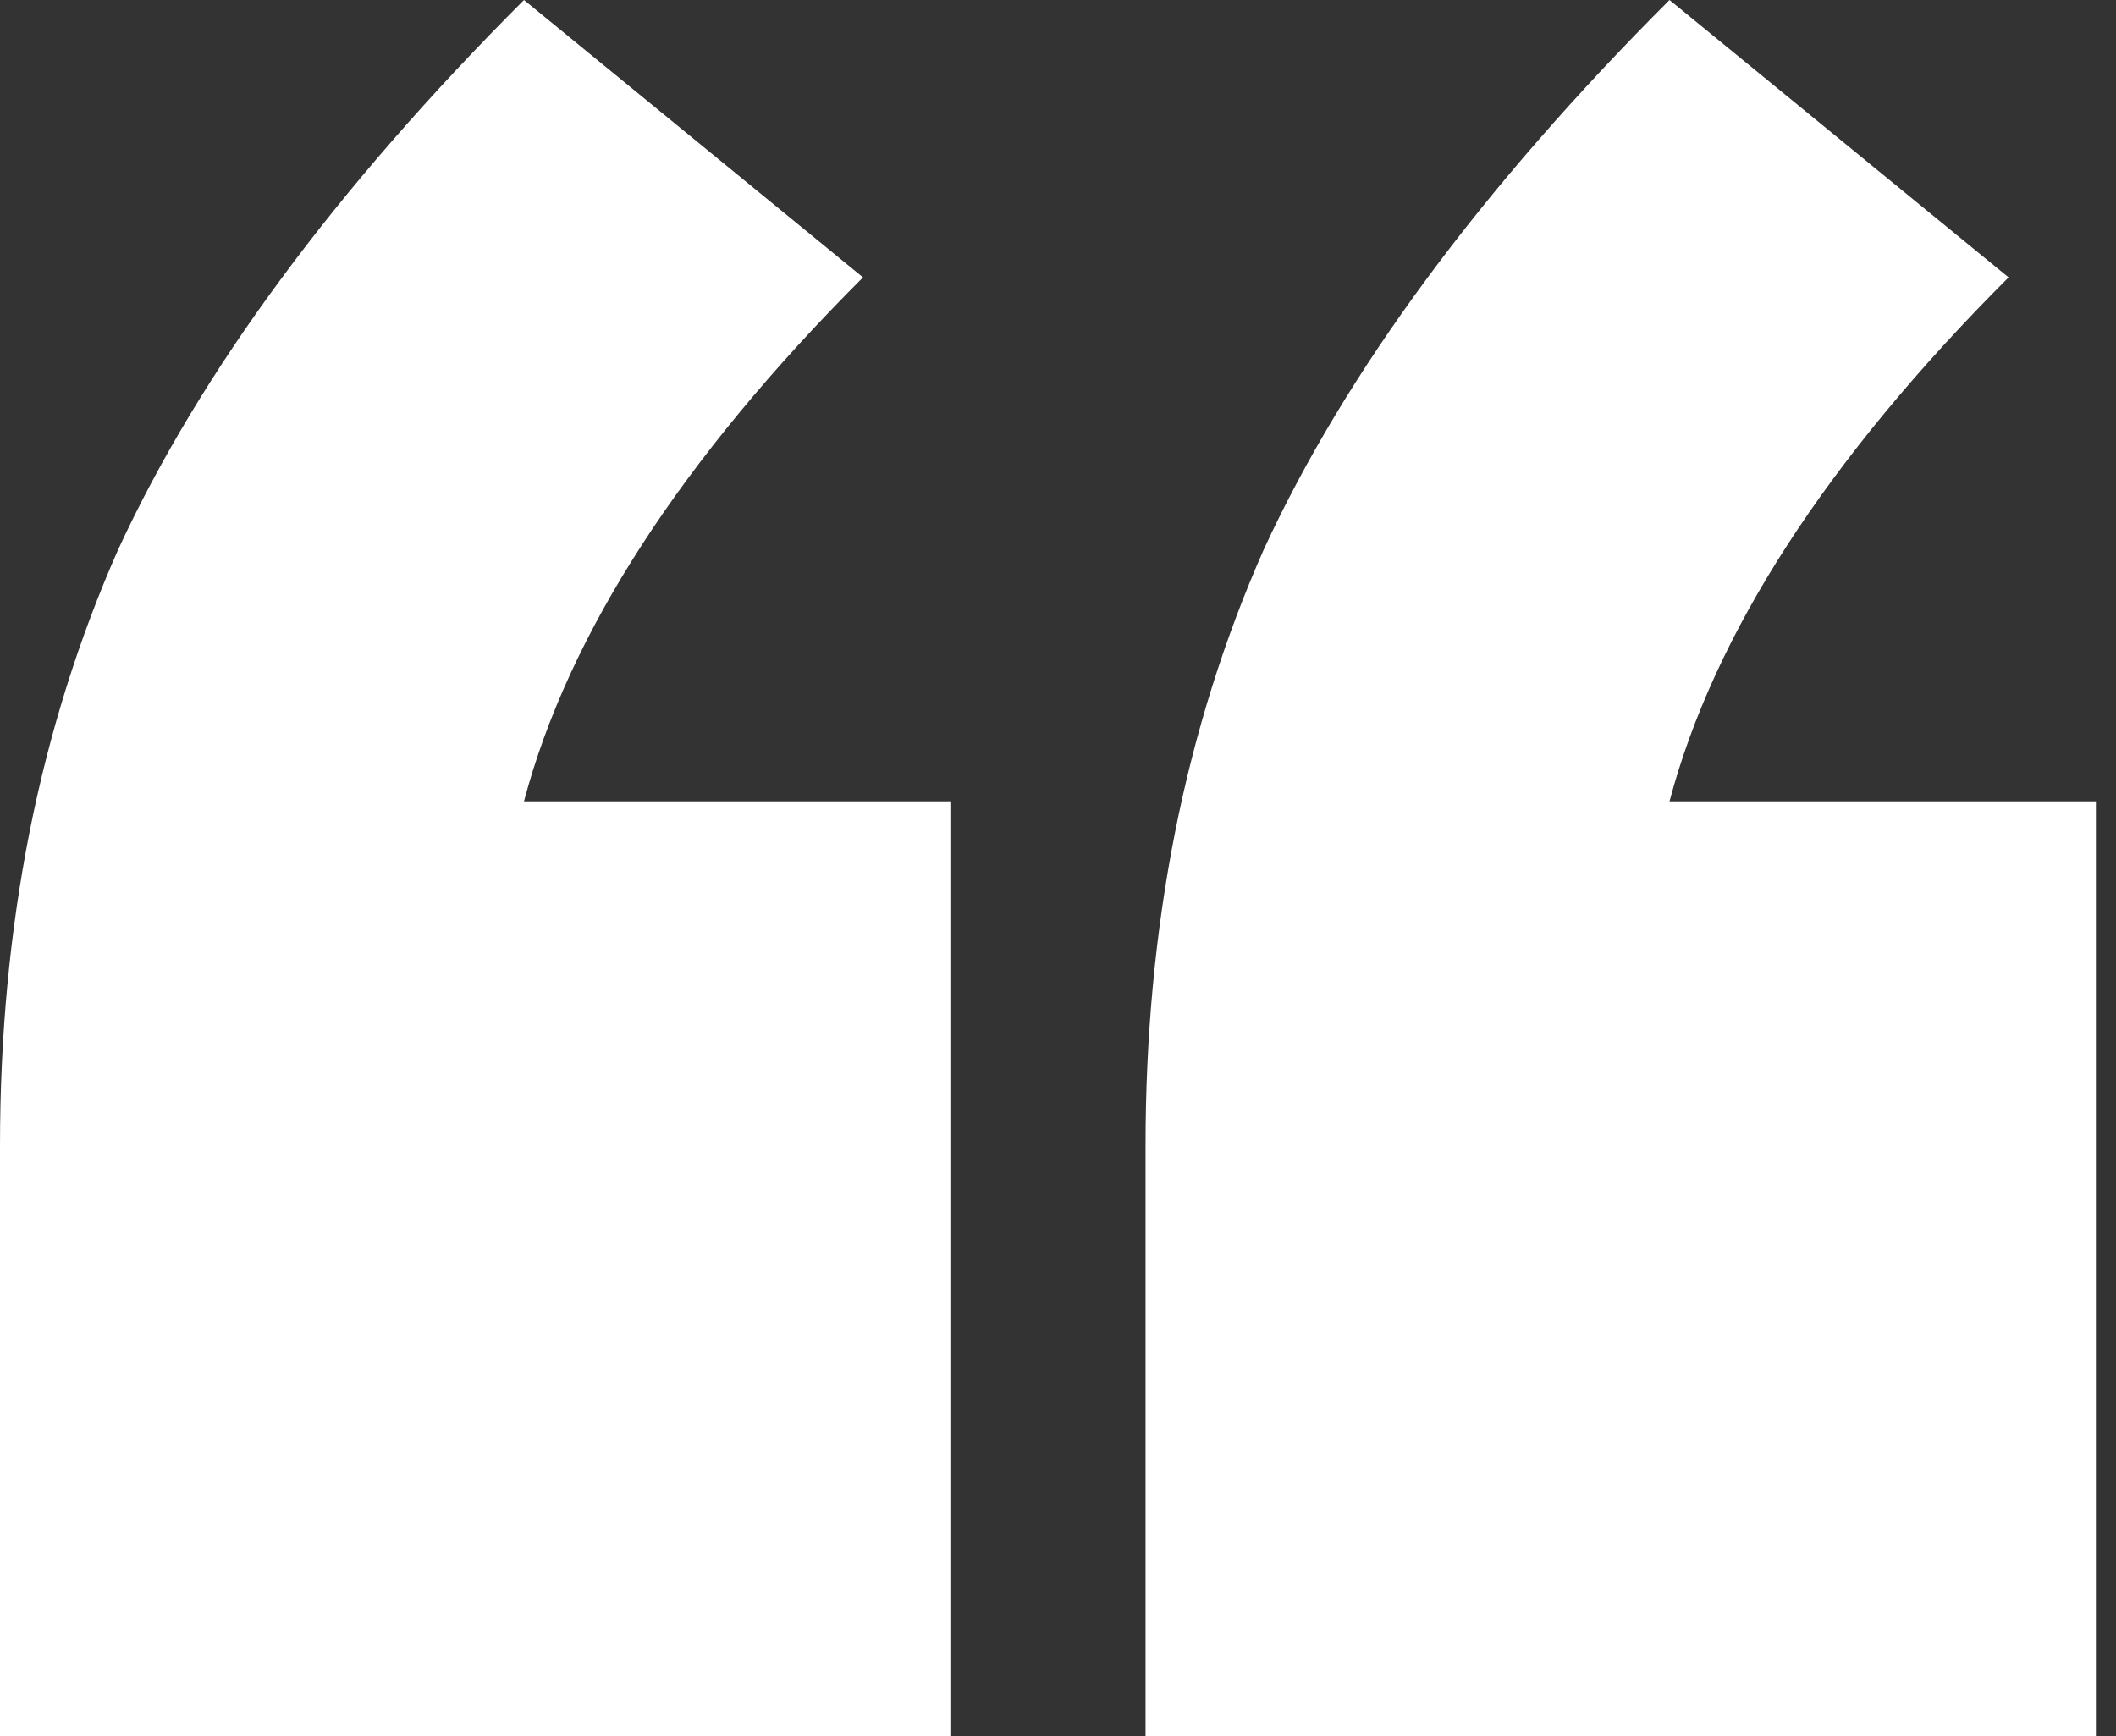 <svg width="78" height="64" viewBox="0 0 78 64" fill="none" xmlns="http://www.w3.org/2000/svg">
<rect x="0" y="0" width="78" height="64" fill="#333333" stroke="none"/>
<path d="M35.032 29.538V64H0V42.225C0 34.146 1.452 26.825 4.355 20.26C7.385 13.696 12.371 6.943 19.315 0L31.812 10.225C25.122 16.915 20.956 23.353 19.315 29.538H35.032ZM77.259 29.538V64H42.227V42.225C42.227 34.146 43.679 26.825 46.583 20.26C49.612 13.696 54.599 6.943 61.542 0L74.04 10.225C67.349 16.915 63.183 23.353 61.542 29.538H77.259Z" fill="white"/>
</svg>
